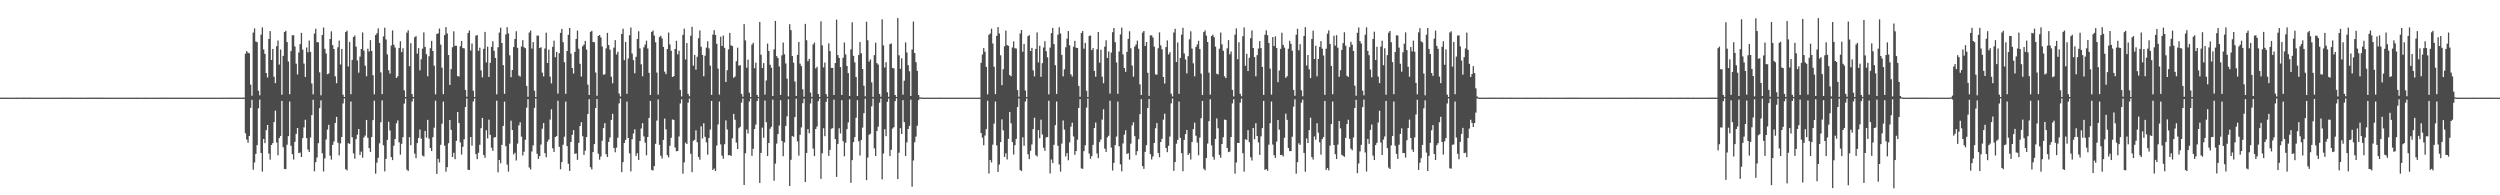 <?xml version="1.0" encoding="UTF-8"?>
<svg xmlns="http://www.w3.org/2000/svg" width="1920" height="150">
  <path d="M0 74.983h1v1.000H0zM1 74.985h1v1.000H1zM2 74.984h1v1.000H2zM3 74.986h1v1.000H3zM4 74.983h1v1.000H4zM5 74.986h1v1.000H5zM6 74.984h1v1.000H6zM7 74.985h1v1.000H7zM8 74.987h1v1.000H8zM9 74.985h1v1.000H9zM10 74.984h1v1.000H10zM11 74.985h1v1.000H11zM12 74.982h1v1.000H12zM13 74.983h1v1.000H13zM14 74.984h1v1.000H14zM15 74.984h1v1.000H15zM16 74.982h1v1.000H16zM17 74.983h1v1.000H17zM18 74.983h1v1.000H18zM19 74.982h1v1.000H19zM20 74.984h1v1.000H20zM21 74.982h1v1.000H21zM22 74.983h1v1.000H22zM23 74.982h1v1.000H23zM24 74.985h1v1.000H24zM25 74.983h1v1.000H25zM26 74.985h1v1.000H26zM27 74.984h1v1.000H27zM28 74.984h1v1.000H28zM29 74.985h1v1.000H29zM30 74.986h1v1.000H30zM31 74.985h1v1.000H31zM32 74.984h1v1.000H32zM33 74.985h1v1.000H33zM34 74.984h1v1.000H34zM35 74.987h1v1.000H35zM36 74.985h1v1.000H36zM37 74.985h1v1.000H37zM38 74.986h1v1.000H38zM39 74.985h1v1.000H39zM40 74.984h1v1.000H40zM41 74.984h1v1.000H41zM42 74.985h1v1.000H42zM43 74.985h1v1.000H43zM44 74.984h1v1.000H44zM45 74.986h1v1.000H45zM46 74.984h1v1.000H46zM47 74.983h1v1.000H47zM48 74.982h1v1.000H48zM49 74.983h1v1.000H49zM50 74.985h1v1.000H50zM51 74.983h1v1.000H51zM52 74.983h1v1.000H52zM53 74.984h1v1.000H53zM54 74.983h1v1.000H54zM55 74.983h1v1.000H55zM56 74.986h1v1.000H56zM57 74.985h1v1.000H57zM58 74.985h1v1.000H58zM59 74.985h1v1.000H59zM60 74.984h1v1.000H60zM61 74.985h1v1.000H61zM62 74.983h1v1.000H62zM63 74.985h1v1.000H63zM64 74.984h1v1.000H64zM65 74.984h1v1.000H65zM66 74.985h1v1.000H66zM67 74.983h1v1.000H67zM68 74.983h1v1.000H68zM69 74.982h1v1.000H69zM70 74.982h1v1.000H70zM71 74.983h1v1.000H71zM72 74.982h1v1.000H72zM73 74.981h1v1.000H73zM74 74.982h1v1.000H74zM75 74.983h1v1.000H75zM76 74.984h1v1.000H76zM77 74.983h1v1.000H77zM78 74.983h1v1.000H78zM79 74.979h1v1.000H79zM80 74.984h1v1.000H80zM81 74.985h1v1.000H81zM82 74.984h1v1.000H82zM83 74.983h1v1.000H83zM84 74.984h1v1.000H84zM85 74.984h1v1.000H85zM86 74.984h1v1.000H86zM87 74.985h1v1.000H87zM88 74.985h1v1.000H88zM89 74.987h1v1.000H89zM90 74.986h1v1.000H90zM91 74.986h1v1.000H91zM92 74.985h1v1.000H92zM93 74.985h1v1.000H93zM94 74.985h1v1.000H94zM95 74.985h1v1.000H95zM96 74.986h1v1.000H96zM97 74.985h1v1.000H97zM98 74.984h1v1.000H98zM99 74.984h1v1.000H99zM100 74.983h1v1.000H100zM101 74.985h1v1.000H101zM102 74.985h1v1.000H102zM103 74.985h1v1.000H103zM104 74.983h1v1.000H104zM105 74.983h1v1.000H105zM106 74.985h1v1.000H106zM107 74.984h1v1.000H107zM108 74.986h1v1.000H108zM109 74.985h1v1.000H109zM110 74.986h1v1.000H110zM111 74.983h1v1.000H111zM112 74.984h1v1.000H112zM113 74.986h1v1.000H113zM114 74.984h1v1.000H114zM115 74.986h1v1.000H115zM116 74.987h1v1.000H116zM117 74.986h1v1.000H117zM118 74.984h1v1.000H118zM119 74.984h1v1.000H119zM120 74.984h1v1.000H120zM121 74.985h1v1.000H121zM122 74.983h1v1.000H122zM123 74.983h1v1.000H123zM124 74.982h1v1.000H124zM125 74.985h1v1.000H125zM126 74.980h1v1.000H126zM127 74.984h1v1.000H127zM128 74.983h1v1.000H128zM129 74.985h1v1.000H129zM130 74.983h1v1.000H130zM131 74.984h1v1.000H131zM132 74.983h1v1.000H132zM133 74.984h1v1.000H133zM134 74.984h1v1.000H134zM135 74.984h1v1.000H135zM136 74.986h1v1.000H136zM137 74.983h1v1.000H137zM138 74.984h1v1.000H138zM139 74.983h1v1.000H139zM140 74.984h1v1.000H140zM141 74.983h1v1.000H141zM142 74.984h1v1.000H142zM143 74.985h1v1.000H143zM144 74.983h1v1.000H144zM145 74.987h1v1.000H145zM146 74.986h1v1.000H146zM147 74.985h1v1.000H147zM148 74.986h1v1.000H148zM149 74.984h1v1.000H149zM150 74.985h1v1.000H150zM151 74.983h1v1.000H151zM152 74.985h1v1.000H152zM153 74.984h1v1.000H153zM154 74.984h1v1.000H154zM155 74.984h1v1.000H155zM156 74.985h1v1.000H156zM157 74.983h1v1.000H157zM158 74.985h1v1.000H158zM159 74.984h1v1.000H159zM160 74.983h1v1.000H160zM161 74.984h1v1.000H161zM162 74.985h1v1.000H162zM163 74.986h1v1.000H163zM164 74.985h1v1.000H164zM165 74.985h1v1.000H165zM166 74.984h1v1.000H166zM167 74.985h1v1.000H167zM168 74.985h1v1.000H168zM169 74.985h1v1.000H169zM170 74.985h1v1.000H170zM171 74.983h1v1.000H171zM172 74.985h1v1.000H172zM173 74.983h1v1.000H173zM174 74.984h1v1.000H174zM175 74.983h1v1.000H175zM176 74.983h1v1.000H176zM177 74.982h1v1.000H177zM178 74.982h1v1.000H178zM179 74.982h1v1.000H179zM180 74.983h1v1.000H180zM181 74.982h1v1.000H181zM182 74.983h1v1.000H182zM183 74.983h1v1.000H183zM184 74.985h1v1.000H184zM185 74.983h1v1.000H185zM186 74.982h1v1.000H186zM187 74.983h1v1.000H187zM188 41.291h1v61.069H188zM189 39.261h1v67.897H189zM190 40.499h1v69.126H190zM191 40.965h1v63.413H191zM192 64.969h1v17.867H192zM193 73.532h1v3.120H193zM194 25.013h1v105.328H194zM195 21.807h1v102.975H195zM196 31.863h1v86.291H196zM197 32.367h1v79.086H197zM198 69.618h1v13.594H198zM199 73.220h1v3.273H199zM200 26.630h1v90.866H200zM201 21.024h1v110.761H201zM202 37.920h1v68.775H202zM203 41.364h1v68.560H203zM204 56.111h1v43.875H204zM205 59.469h1v36.541H205zM206 29.899h1v88.083H206zM207 23.855h1v98.777H207zM208 46.041h1v65.318H208zM209 37.564h1v72.369H209zM210 58.912h1v34.908H210zM211 63.830h1v21.167H211zM212 35.503h1v73.960H212zM213 31.114h1v88.164H213zM214 49.555h1v56.482H214zM215 38.039h1v66.370H215zM216 72.701h1v4.800H216zM217 42.910h1v70.169H217zM218 24.566h1v105.150H218zM219 23.658h1v106.236H219zM220 32.283h1v78.873H220zM221 47.262h1v57.264H221zM222 72.347h1v5.628H222zM223 39.261h1v72.646H223zM224 27.110h1v91.271H224zM225 26.980h1v95.567H225zM226 35.710h1v73.179H226zM227 48.892h1v53.912H227zM228 57.202h1v41.122H228zM229 40.337h1v77.267H229zM230 33.917h1v83.227H230zM231 25.257h1v95.321H231zM232 38.108h1v67.953H232zM233 48.836h1v48.980H233zM234 59.073h1v32.952H234zM235 36.446h1v69.657H235zM236 40.148h1v74.689H236zM237 31.106h1v85.675H237zM238 39.817h1v65.806H238zM239 64.146h1v24.235H239zM240 72.447h1v4.205H240zM241 25.752h1v105.851H241zM242 22.055h1v102.499H242zM243 32.337h1v88.675H243zM244 32.535h1v77.448H244zM245 55.565h1v27.466H245zM246 73.226h1v3.843H246zM247 26.884h1v90.852H247zM248 21.136h1v110.540H248zM249 37.495h1v84.159H249zM250 41.074h1v66.015H250zM251 57.004h1v42.549H251zM252 56.424h1v39.417H252zM253 29.940h1v89.671H253zM254 24.050h1v98.561H254zM255 34.651h1v76.618H255zM256 37.625h1v71.084H256zM257 58.600h1v35.793H257zM258 63.899h1v25.832H258zM259 36.308h1v73.314H259zM260 31.162h1v88.191H260zM261 49.505h1v60.675H261zM262 37.558h1v67.672H262zM263 72.691h1v6.756H263zM264 74.496h1v1.098H264zM265 24.650h1v105.370H265zM266 23.530h1v107.312H266zM267 51.055h1v58.906H267zM268 32.150h1v78.332H268zM269 72.332h1v5.654H269zM270 45.997h1v59.414H270zM271 28.419h1v89.405H271zM272 27.313h1v94.573H272zM273 35.820h1v71.052H273zM274 46.418h1v57.028H274zM275 55.790h1v43.279H275zM276 43.488h1v75.489H276zM277 37.637h1v78.785H277zM278 24.931h1v96.145H278zM279 38.887h1v66.757H279zM280 50.413h1v53.698H280zM281 58.547h1v33.552H281zM282 37.431h1v68.399H282zM283 39.555h1v74.190H283zM284 30.804h1v85.914H284zM285 39.141h1v66.144H285zM286 57.775h1v34.505H286zM287 72.458h1v4.921H287zM288 26.945h1v106.409H288zM289 25.608h1v99.267H289zM290 21.829h1v99.353H290zM291 32.983h1v77.096H291zM292 55.581h1v38.339H292zM293 72.270h1v4.818H293zM294 27.973h1v83.568H294zM295 21.237h1v110.404H295zM296 30.294h1v91.702H296zM297 41.797h1v65.621H297zM298 53.894h1v39.656H298zM299 56.466h1v43.718H299zM300 34.970h1v85.721H300zM301 23.357h1v99.623H301zM302 34.335h1v77.613H302zM303 36.483h1v70.257H303zM304 59.902h1v34.806H304zM305 58.591h1v33.880H305zM306 36.937h1v72.352H306zM307 31.662h1v87.147H307zM308 40.022h1v70.437H308zM309 37.059h1v68.292H309zM310 69.389h1v10.178H310zM311 74.506h1v1.142H311zM312 25.064h1v105.240H312zM313 23.232h1v108.081H313zM314 50.840h1v54.478H314zM315 33.192h1v78.304H315zM316 72.318h1v5.681H316zM317 74.482h1v1.155H317zM318 28.557h1v89.389H318zM319 27.752h1v93.691H319zM320 41.185h1v68.669H320zM321 36.949h1v68.980H321zM322 54.028h1v45.457H322zM323 45.590h1v60.841H323zM324 37.371h1v82.117H324zM325 24.885h1v95.297H325zM326 35.982h1v64.552H326zM327 41.600h1v64.076H327zM328 58.591h1v33.461H328zM329 43.220h1v63.233H329zM330 37.063h1v76.585H330zM331 31.409h1v84.602H331zM332 39.161h1v66.149H332zM333 50.427h1v47.645H333zM334 72.461h1v4.915H334zM335 26.132h1v107.467H335zM336 25.605h1v96.429H336zM337 21.915h1v102.863H337zM338 34.240h1v76.991H338zM339 52.004h1v43.047H339zM340 72.270h1v5.735H340zM341 26.932h1v84.904H341zM342 20.775h1v111.113H342zM343 25.682h1v102.710H343zM344 42.244h1v67.732H344zM345 65.230h1v26.865H345zM346 53.078h1v46.680H346zM347 36.318h1v84.241H347zM348 24.078h1v93.261H348zM349 35.190h1v87.075H349zM350 35.138h1v73.070H350zM351 58.481h1v27.486H351zM352 58.704h1v35.777H352zM353 35.510h1v73.892H353zM354 31.462h1v87.207H354zM355 36.894h1v75.840H355zM356 37.191h1v69.821H356zM357 69.080h1v13.139H357zM358 74.279h1v1.365H358zM359 25.406h1v105.015H359zM360 23.383h1v107.123H360zM361 38.828h1v66.363H361zM362 33.432h1v78.461H362zM363 69.611h1v8.363H363zM364 74.492h1v1.138H364zM365 27.387h1v90.991H365zM366 26.952h1v95.289H366zM367 39.070h1v78.292H367zM368 36.589h1v74.641H368zM369 54.045h1v44.393H369zM370 59.366h1v31.185H370zM371 37.482h1v81.512H371zM372 24.459h1v96.714H372zM373 47.931h1v52.117H373zM374 35.847h1v70.434H374zM375 59.083h1v32.841H375zM376 48.179h1v55.373H376zM377 35.979h1v77.497H377zM378 31.716h1v84.135H378zM379 39.033h1v66.571H379zM380 44.445h1v60.884H380zM381 72.445h1v4.935H381zM382 36.281h1v96.097H382zM383 24.973h1v97.906H383zM384 21.263h1v104.128H384zM385 33.015h1v78.230H385zM386 50.028h1v46.681H386zM387 72.055h1v5.951H387zM388 26.394h1v85.870H388zM389 20.909h1v105.506H389zM390 25.675h1v106.101H390zM391 42.499h1v67.850H391zM392 59.310h1v33.352H392zM393 53.778h1v46.107H393zM394 36.171h1v82.476H394zM395 29.937h1v87.391H395zM396 24.032h1v99.194H396zM397 36.750h1v73.511H397zM398 57.990h1v38.295H398zM399 58.854h1v35.048H399zM400 35.678h1v69.274H400zM401 30.828h1v88.564H401zM402 36.278h1v80.247H402zM403 36.993h1v70.300H403zM404 65.933h1v16.744H404zM405 74.276h1v1.887H405zM406 24.973h1v103.718H406zM407 23.468h1v106.658H407zM408 37.257h1v79.073H408zM409 32.329h1v79.339H409zM410 69.685h1v13.174H410zM411 74.485h1v1.151H411zM412 27.312h1v90.829H412zM413 27.398h1v94.642H413zM414 36.905h1v82.963H414zM415 36.291h1v74.697H415zM416 55.753h1v43.101H416zM417 58.664h1v35.871H417zM418 37.199h1v80.385H418zM419 25.068h1v95.711H419zM420 48.391h1v60.433H420zM421 38.169h1v68.989H421zM422 58.839h1v33.040H422zM423 64.058h1v19.863H423zM424 35.926h1v77.976H424zM425 31.210h1v85.474H425zM426 43.904h1v61.311H426zM427 39.940h1v64.590H427zM428 71.898h1v5.483H428zM429 40.877h1v71.842H429zM430 25.225h1v104.762H430zM431 22.211h1v102.233H431zM432 32.387h1v78.767H432zM433 47.842h1v57.178H433zM434 72.039h1v5.970H434zM435 39.163h1v73.045H435zM436 26.712h1v99.110H436zM437 21.486h1v109.806H437zM438 41.166h1v67.889H438zM439 52.266h1v51.255H439zM440 56.476h1v43.477H440zM441 39.900h1v78.230H441zM442 29.883h1v87.972H442zM443 23.460h1v99.319H443zM444 37.358h1v72.356H444zM445 48.988h1v47.757H445zM446 58.788h1v35.049H446zM447 35.547h1v69.098H447zM448 34.284h1v84.717H448zM449 31.406h1v84.293H449zM450 38.090h1v67.192H450zM451 65.017h1v22.533H451zM452 72.948h1v3.207H452zM453 24.492h1v103.941H453zM454 23.666h1v106.453H454zM455 32.209h1v84.583H455zM456 32.462h1v78.207H456zM457 55.714h1v27.235H457zM458 73.506h1v2.508H458zM459 27.659h1v90.377H459zM460 26.940h1v95.665H460zM461 28.703h1v91.518H461zM462 35.716h1v72.374H462zM463 57.408h1v40.991H463zM464 57.051h1v37.497H464zM465 37.168h1v81.275H465zM466 25.257h1v95.366H466zM467 34.609h1v74.385H467zM468 38.161h1v67.442H468zM469 58.897h1v33.160H469zM470 63.942h1v23.475H470zM471 36.608h1v77.099H471zM472 30.801h1v86.148H472zM473 41.832h1v71.577H473zM474 39.761h1v65.959H474zM475 71.857h1v7.556H475zM476 74.084h1v1.564H476zM477 26.084h1v106.170H477zM478 22.087h1v102.442H478zM479 46.164h1v63.603H479zM480 32.200h1v75.239H480zM481 72.056h1v5.951H481zM482 44.951h1v61.019H482zM483 27.056h1v90.733H483zM484 21.157h1v110.474H484zM485 41.120h1v65.838H485zM486 46.185h1v56.358H486zM487 56.244h1v43.077H487zM488 43.638h1v76.107H488zM489 29.899h1v87.828H489zM490 23.998h1v98.819H490zM491 37.122h1v71.214H491zM492 49.473h1v49.206H492zM493 58.558h1v35.992H493zM494 36.346h1v68.399H494zM495 34.191h1v75.372H495zM496 31.248h1v88.028H496zM497 37.239h1v67.954H497zM498 55.960h1v34.597H498zM499 72.950h1v4.565H499zM500 24.462h1v106.067H500zM501 23.476h1v107.518H501zM502 27.275h1v100.251H502zM503 32.459h1v78.024H503zM504 55.723h1v36.916H504zM505 72.646h1v3.696H505zM506 28.352h1v82.844H506zM507 27.453h1v92.160H507zM508 29.485h1v92.202H508zM509 36.049h1v71.369H509zM510 55.066h1v36.042H510zM511 56.950h1v42.450H511zM512 37.622h1v81.559H512zM513 24.993h1v95.912H513zM514 34.127h1v77.859H514zM515 38.966h1v66.878H515zM516 59.127h1v32.637H516zM517 58.454h1v33.668H517zM518 37.654h1v75.628H518zM519 31.326h1v84.848H519zM520 41.707h1v74.238H520zM521 38.972h1v65.826H521zM522 68.996h1v10.463H522zM523 74.076h1v2.170H523zM524 26.783h1v106.603H524zM525 22.001h1v102.745H525zM526 45.668h1v63.844H526zM527 33.059h1v77.538H527zM528 72.070h1v6.799H528zM529 73.936h1v1.784H529zM530 27.417h1v90.631H530zM531 20.597h1v111.646H531zM532 50.410h1v57.801H532zM533 42.188h1v65.217H533zM534 53.492h1v46.654H534zM535 43.587h1v65.678H535zM536 29.345h1v91.185H536zM537 23.413h1v99.275H537zM538 35.889h1v61.148H538zM539 42.224h1v64.155H539zM540 58.576h1v36.113H540zM541 42.803h1v62.285H541zM542 36.563h1v72.731H542zM543 31.690h1v87.104H543zM544 37.167h1v68.862H544zM545 50.392h1v49.070H545zM546 72.862h1v4.654H546zM547 26.592h1v103.987H547zM548 23.188h1v106.239H548zM549 26.862h1v104.522H549zM550 33.573h1v78.223H550zM551 52.711h1v42.866H551zM552 72.651h1v5.334H552zM553 28.192h1v82.702H553zM554 35.293h1v84.265H554zM555 27.299h1v94.591H555zM556 36.698h1v74.077H556zM557 62.974h1v29.479H557zM558 53.946h1v45.459H558zM559 37.899h1v81.415H559zM560 25.259h1v93.811H560zM561 34.846h1v85.019H561zM562 35.417h1v70.816H562zM563 59.709h1v27.734H563zM564 58.804h1v33.138H564zM565 47.022h1v62.500H565zM566 36.631h1v77.794H566zM567 50.418h1v48.029H567zM568 50.020h1v47.367H568zM569 72.058h1v6.727H569zM570 74.295h1v1.382H570zM571 18.546h1v123.530H571zM572 31.039h1v86.658H572zM573 51.985h1v47.432H573zM574 45.810h1v56.748H574zM575 71.151h1v6.837H575zM576 74.476h1v1.151H576zM577 34.241h1v85.469H577zM578 32.879h1v81.407H578zM579 52.409h1v46.681H579zM580 48.152h1v47.532H580zM581 72.983h1v4.656H581zM582 74.452h1v1.000H582zM583 16.854h1v123.646H583zM584 42.021h1v75.427H584zM585 52.279h1v45.702H585zM586 48.492h1v57.284H586zM587 72.645h1v4.516H587zM588 61.782h1v32.055H588zM589 33.417h1v86.378H589zM590 39.187h1v70.655H590zM591 49.780h1v49.108H591zM592 51.972h1v45.344H592zM593 73.707h1v2.785H593zM594 37.879h1v100.929H594zM595 16.091h1v109.540H595zM596 43.112h1v67.150H596zM597 44.564h1v58.399H597zM598 51.055h1v45.347H598zM599 72.931h1v4.013H599zM600 42.485h1v65.755H600zM601 32.640h1v87.345H601zM602 41.687h1v67.745H602zM603 48.756h1v47.970H603zM604 60.415h1v28.936H604zM605 74.014h1v2.215H605zM606 18.579h1v124.269H606zM607 23.146h1v99.572H607zM608 43.008h1v61.480H608zM609 48.123h1v56.915H609zM610 62.625h1v27.275H610zM611 73.706h1v2.023H611zM612 42.191h1v66.378H612zM613 32.219h1v87.355H613zM614 48.915h1v54.628H614zM615 50.794h1v47.056H615zM616 68.577h1v10.702H616zM617 74.292h1v1.463H617zM618 18.338h1v121.427H618zM619 30.908h1v86.531H619zM620 47.061h1v52.110H620zM621 45.214h1v57.128H621zM622 71.058h1v8.409H622zM623 74.409h1v1.203H623zM624 34.075h1v80.043H624zM625 32.670h1v87.226H625zM626 52.577h1v46.478H626zM627 51.231h1v45.953H627zM628 72.187h1v5.492H628zM629 74.452h1v1.225H629zM630 16.394h1v120.971H630zM631 34.816h1v82.904H631zM632 51.781h1v46.695H632zM633 48.005h1v56.582H633zM634 72.241h1v6.009H634zM635 74.337h1v1.164H635zM636 33.315h1v86.385H636zM637 39.284h1v75.829H637zM638 52.118h1v46.759H638zM639 52.184h1v46.250H639zM640 72.943h1v3.552H640zM641 48.414h1v58.396H641zM642 15.068h1v120.834H642zM643 42.329h1v68.141H643zM644 44.515h1v53.976H644zM645 51.572h1v50.941H645zM646 72.923h1v4.009H646zM647 44.322h1v64.100H647zM648 32.592h1v87.429H648zM649 41.791h1v67.780H649zM650 50.701h1v48.484H650zM651 56.191h1v37.795H651zM652 73.733h1v2.488H652zM653 37.946h1v102.500H653zM654 17.082h1v105.916H654zM655 42.845h1v66.316H655zM656 47.881h1v57.417H656zM657 59.151h1v31.338H657zM658 73.705h1v3.198H658zM659 42.243h1v66.308H659zM660 32.324h1v87.144H660zM661 40.898h1v66.632H661zM662 53.002h1v45.000H662zM663 65.831h1v21.081H663zM664 74.005h1v1.752H664zM665 16.717h1v121.621H665zM666 30.902h1v90.118H666zM667 47.231h1v56.291H667zM668 45.605h1v57.097H668zM669 63.306h1v18.339H669zM670 74.401h1v1.350H670zM671 42.323h1v71.670H671zM672 32.751h1v87.031H672zM673 48.509h1v52.105H673zM674 49.623h1v47.641H674zM675 72.151h1v6.701H675zM676 74.275h1v1.393H676zM677 14.863h1v122.920H677zM678 34.849h1v83.044H678zM679 51.887h1v47.349H679zM680 47.747h1v56.858H680zM681 70.837h1v7.351H681zM682 74.338h1v1.359H682zM683 33.869h1v86.038H683zM684 33.377h1v81.664H684zM685 52.166h1v46.580H685zM686 52.554h1v45.130H686zM687 72.958h1v4.676H687zM688 74.456h1v1.000H688zM689 13.851h1v123.691H689zM690 42.447h1v74.844H690zM691 52.867h1v45.603H691zM692 44.767h1v58.127H692zM693 72.702h1v4.238H693zM694 61.942h1v31.836H694zM695 32.547h1v87.290H695zM696 40.299h1v69.048H696zM697 50.045h1v49.025H697zM698 54.736h1v41.920H698zM699 73.721h1v2.758H699zM700 38.066h1v105.329H700zM701 16.541h1v106.714H701zM702 40.701h1v68.577H702zM703 47.769h1v57.123H703zM704 54.443h1v42.131H704zM705 72.962h1v3.957H705zM706 74.704h1v1.000H706zM707 74.912h1v1.000H707zM708 74.979h1v1.000H708zM709 74.984h1v1.000H709zM710 74.985h1v1.000H710zM711 74.983h1v1.000H711zM712 74.984h1v1.000H712zM713 74.984h1v1.000H713zM714 74.984h1v1.000H714zM715 74.984h1v1.000H715zM716 74.984h1v1.000H716zM717 74.983h1v1.000H717zM718 74.984h1v1.000H718zM719 74.985h1v1.000H719zM720 74.984h1v1.000H720zM721 74.982h1v1.000H721zM722 74.982h1v1.000H722zM723 74.984h1v1.000H723zM724 74.984h1v1.000H724zM725 74.984h1v1.000H725zM726 74.983h1v1.000H726zM727 74.984h1v1.000H727zM728 74.985h1v1.000H728zM729 74.984h1v1.000H729zM730 74.987h1v1.000H730zM731 74.984h1v1.000H731zM732 74.984h1v1.000H732zM733 74.982h1v1.000H733zM734 74.984h1v1.000H734zM735 74.986h1v1.000H735zM736 74.986h1v1.000H736zM737 74.984h1v1.000H737zM738 74.984h1v1.000H738zM739 74.986h1v1.000H739zM740 74.984h1v1.000H740zM741 74.986h1v1.000H741zM742 74.986h1v1.000H742zM743 74.985h1v1.000H743zM744 74.986h1v1.000H744zM745 74.985h1v1.000H745zM746 74.985h1v1.000H746zM747 74.986h1v1.000H747zM748 74.984h1v1.000H748zM749 74.984h1v1.000H749zM750 74.984h1v1.000H750zM751 74.985h1v1.000H751zM752 74.983h1v1.000H752zM753 48.239h1v53.928H753zM754 41.815h1v63.916H754zM755 36.938h1v74.607H755zM756 39.747h1v64.355H756zM757 51.388h1v47.763H757zM758 72.463h1v4.903H758zM759 26.742h1v106.547H759zM760 25.693h1v97.146H760zM761 21.941h1v102.847H761zM762 33.458h1v77.628H762zM763 51.259h1v43.696H763zM764 72.284h1v5.718H764zM765 27.565h1v84.124H765zM766 20.785h1v111.239H766zM767 25.677h1v100.670H767zM768 42.467h1v66.631H768zM769 65.358h1v26.341H769zM770 53.168h1v46.947H770zM771 35.580h1v84.937H771zM772 23.520h1v94.231H772zM773 34.625h1v87.847H773zM774 35.247h1v71.423H774zM775 57.639h1v28.311H775zM776 58.546h1v36.153H776zM777 36.454h1v72.638H777zM778 31.776h1v86.906H778zM779 37.048h1v74.410H779zM780 37.254h1v69.397H780zM781 69.167h1v13.041H781zM782 74.281h1v1.364H782zM783 25.707h1v104.894H783zM784 23.023h1v108.380H784zM785 39.729h1v65.752H785zM786 33.733h1v78.185H786zM787 69.466h1v8.516H787zM788 74.485h1v1.149H788zM789 27.819h1v90.634H789zM790 26.982h1v95.207H790zM791 39.185h1v76.631H791zM792 36.741h1v74.212H792zM793 54.027h1v45.075H793zM794 58.695h1v31.709H794zM795 37.554h1v81.634H795zM796 24.945h1v95.242H796zM797 47.922h1v51.977H797zM798 35.128h1v71.017H798zM799 58.967h1v32.925H799zM800 48.478h1v54.795H800zM801 36.506h1v76.934H801zM802 31.648h1v84.150H802zM803 39.346h1v66.184H803zM804 44.010h1v61.246H804zM805 72.456h1v4.909H805zM806 36.565h1v96.632H806zM807 25.432h1v97.101H807zM808 21.406h1v103.852H808zM809 33.843h1v77.387H809zM810 50.073h1v46.011H810zM811 72.072h1v5.919H811zM812 26.630h1v85.354H812zM813 20.929h1v105.374H813zM814 25.717h1v106.062H814zM815 42.149h1v68.138H815zM816 58.635h1v33.877H816zM817 53.217h1v46.321H817zM818 36.298h1v83.867H818zM819 29.665h1v87.936H819zM820 23.870h1v99.200H820zM821 34.750h1v74.601H821zM822 57.096h1v40.173H822zM823 58.765h1v35.495H823zM824 35.826h1v68.973H824zM825 31.332h1v87.568H825zM826 36.662h1v79.369H826zM827 36.866h1v70.428H827zM828 65.929h1v16.939H828zM829 74.282h1v1.880H829zM830 25.414h1v103.898H830zM831 23.846h1v105.833H831zM832 37.384h1v78.695H832zM833 32.897h1v78.648H833zM834 69.686h1v12.975H834zM835 74.472h1v1.177H835zM836 27.570h1v90.399H836zM837 27.297h1v94.634H837zM838 38.503h1v81.407H838zM839 36.970h1v74.292H839zM840 54.484h1v43.874H840zM841 58.860h1v35.247H841zM842 37.857h1v80.022H842zM843 24.548h1v96.918H843zM844 48.097h1v61.022H844zM845 38.233h1v68.917H845zM846 58.929h1v32.911H846zM847 63.879h1v20.048H847zM848 35.845h1v78.336H848zM849 30.967h1v85.733H849zM850 44.546h1v60.950H850zM851 39.533h1v64.687H851zM852 71.905h1v5.464H852zM853 40.377h1v72.982H853zM854 24.710h1v106.255H854zM855 21.496h1v103.598H855zM856 32.422h1v78.965H856zM857 47.984h1v56.916H857zM858 72.053h1v5.955H858zM859 39.598h1v72.772H859zM860 26.474h1v99.738H860zM861 21.185h1v110.376H861zM862 41.786h1v68.389H862zM863 52.220h1v51.188H863zM864 55.161h1v44.904H864zM865 39.820h1v78.415H865zM866 29.851h1v87.807H866zM867 24.015h1v98.624H867zM868 37.144h1v73.166H868zM869 50.355h1v45.900H869zM870 58.883h1v35.041H870zM871 35.735h1v68.819H871zM872 34.127h1v85.029H872zM873 31.174h1v84.941H873zM874 37.448h1v69.470H874zM875 64.771h1v22.944H875zM876 72.953h1v3.192H876zM877 25.026h1v102.496H877zM878 23.832h1v105.871H878zM879 35.349h1v81.292H879zM880 32.314h1v79.195H880zM881 55.896h1v27.093H881zM882 73.647h1v2.368H882zM883 27.235h1v91.102H883zM884 27.062h1v95.432H884zM885 28.808h1v91.362H885zM886 35.785h1v74.004H886zM887 57.138h1v41.360H887zM888 57.345h1v37.155H888zM889 37.074h1v80.381H889zM890 24.892h1v95.856H890zM891 34.874h1v74.169H891zM892 37.947h1v68.630H892zM893 59.130h1v32.779H893zM894 64.141h1v23.144H894zM895 36.172h1v77.480H895zM896 31.010h1v85.857H896zM897 41.771h1v70.194H897zM898 40.072h1v64.787H898zM899 71.888h1v7.517H899zM900 74.080h1v1.573H900zM901 24.991h1v106.243H901zM902 22.153h1v102.322H902zM903 47.638h1v62.675H903zM904 32.544h1v74.906H904zM905 72.046h1v5.949H905zM906 44.458h1v61.449H906zM907 26.631h1v90.959H907zM908 21.328h1v110.150H908zM909 41.074h1v66.412H909zM910 45.655h1v57.339H910zM911 56.362h1v43.465H911zM912 43.102h1v75.947H912zM913 30.212h1v87.481H913zM914 23.995h1v98.517H914zM915 37.300h1v71.766H915zM916 48.660h1v50.479H916zM917 58.601h1v35.633H917zM918 36.095h1v68.185H918zM919 34.168h1v75.354H919zM920 31.281h1v87.945H920zM921 37.658h1v68.039H921zM922 56.551h1v34.216H922zM923 72.948h1v4.566H923zM924 24.662h1v104.940H924zM925 23.370h1v107.427H925zM926 27.333h1v94.010H926zM927 32.256h1v78.024H927zM928 55.806h1v37.275H928zM929 72.654h1v3.588H929zM930 27.667h1v83.984H930zM931 26.579h1v93.830H931zM932 28.620h1v94.011H932zM933 35.846h1v70.879H933zM934 56.644h1v34.297H934zM935 57.149h1v41.379H935zM936 37.374h1v81.573H936zM937 25.003h1v96.157H937zM938 34.087h1v76.554H938zM939 39.002h1v66.353H939zM940 58.613h1v33.217H940zM941 59.995h1v32.128H941zM942 37.133h1v76.534H942zM943 30.821h1v85.999H943zM944 41.737h1v74.688H944zM945 39.588h1v65.690H945zM946 69.031h1v10.400H946zM947 74.075h1v2.168H947zM948 26.629h1v106.739H948zM949 21.808h1v103.005H949zM950 45.469h1v64.287H950zM951 32.459h1v77.364H951zM952 72.036h1v6.835H952zM953 73.934h1v1.786H953zM954 27.850h1v89.820H954zM955 21.032h1v110.787H955zM956 50.496h1v56.457H956zM957 41.336h1v66.142H957zM958 54.566h1v45.397H958zM959 44.399h1v64.804H959zM960 29.349h1v91.447H960zM961 23.349h1v99.908H961zM962 36.933h1v61.365H962zM963 43.864h1v63.091H963zM964 58.623h1v36.031H964zM965 42.324h1v62.121H965zM966 37.291h1v72.085H966zM967 31.556h1v87.416H967zM968 36.919h1v67.810H968zM969 51.385h1v47.005H969zM970 72.872h1v4.634H970zM971 26.658h1v103.790H971zM972 23.302h1v106.531H972zM973 27.046h1v104.145H973zM974 33.018h1v78.163H974zM975 52.670h1v41.946H975zM976 72.630h1v5.369H976zM977 28.461h1v82.587H977zM978 35.367h1v83.820H978zM979 27.911h1v93.325H979zM980 36.881h1v71.872H980zM981 63.113h1v29.109H981zM982 54.181h1v45.384H982zM983 37.506h1v81.605H983zM984 25.134h1v93.806H984zM985 34.464h1v85.653H985zM986 36.583h1v69.250H986zM987 59.727h1v27.577H987zM988 58.567h1v33.478H988zM989 37.411h1v76.261H989zM990 31.322h1v84.781H990zM991 33.692h1v82.335H991zM992 38.987h1v65.999H992zM993 69.033h1v12.876H993zM994 73.536h1v2.694H994zM995 26.623h1v106.748H995zM996 22.106h1v102.473H996zM997 38.606h1v71.474H997zM998 33.937h1v77.341H998zM999 69.356h1v9.491H999zM1000 73.933h1v2.559H1000zM1001 27.618h1v89.812H1001zM1002 20.880h1v110.994H1002zM1003 50.347h1v56.053H1003zM1004 42.257h1v67.588H1004zM1005 53.174h1v46.754H1005zM1006 59.969h1v30.465H1006zM1007 29.902h1v90.716H1007zM1008 23.509h1v99.030H1008zM1009 45.329h1v59.478H1009zM1010 35.146h1v72.159H1010zM1011 58.626h1v35.986H1011zM1012 45.266h1v56.654H1012zM1013 36.061h1v73.220H1013zM1014 31.554h1v87.210H1014zM1015 37.396h1v69.452H1015zM1016 42.575h1v62.619H1016zM1017 72.869h1v4.631H1017zM1018 37.353h1v93.173H1018zM1019 25.846h1v103.200H1019zM1020 23.310h1v107.557H1020zM1021 33.759h1v78.064H1021zM1022 50.663h1v44.603H1022zM1023 72.327h1v5.669H1023zM1024 27.428h1v83.951H1024zM1025 35.077h1v83.357H1025zM1026 27.022h1v95.124H1026zM1027 36.665h1v74.376H1027zM1028 58.962h1v33.987H1028zM1029 53.935h1v44.667H1029zM1030 38.347h1v80.532H1030zM1031 33.149h1v86.503H1031zM1032 24.798h1v95.651H1032zM1033 35.107h1v70.799H1033zM1034 58.195h1v37.030H1034zM1035 59.073h1v32.869H1035zM1036 36.263h1v70.315H1036zM1037 32.031h1v82.128H1037zM1038 34.292h1v81.178H1038zM1039 39.093h1v66.525H1039zM1040 65.805h1v17.205H1040zM1041 73.530h1v3.123H1041zM1042 25.174h1v107.804H1042zM1043 21.073h1v104.468H1043zM1044 31.573h1v84.742H1044zM1045 33.450h1v77.817H1045zM1046 69.557h1v12.741H1046zM1047 73.227h1v3.258H1047zM1048 26.682h1v90.429H1048zM1049 21.012h1v110.708H1049zM1050 39.099h1v67.616H1050zM1051 42.376h1v68.099H1051zM1052 53.408h1v46.319H1052zM1053 59.349h1v36.308H1053zM1054 29.962h1v89.556H1054zM1055 24.344h1v98.581H1055zM1056 46.093h1v65.315H1056zM1057 35.875h1v73.783H1057zM1058 58.813h1v35.296H1058zM1059 63.821h1v21.246H1059zM1060 35.749h1v73.710H1060zM1061 31.217h1v87.812H1061zM1062 50.081h1v57.107H1062zM1063 37.047h1v67.733H1063zM1064 72.686h1v4.817H1064zM1065 42.318h1v71.439H1065zM1066 25.112h1v103.581H1066zM1067 23.751h1v106.055H1067zM1068 32.449h1v79.208H1068zM1069 47.700h1v56.805H1069zM1070 72.336h1v5.628H1070zM1071 40.009h1v71.879H1071zM1072 27.117h1v91.075H1072zM1073 27.235h1v94.790H1073zM1074 36.535h1v74.636H1074zM1075 48.928h1v53.909H1075zM1076 55.054h1v43.499H1076zM1077 40.117h1v77.422H1077zM1078 33.612h1v83.952H1078zM1079 24.887h1v96.158H1079zM1080 38.522h1v69.152H1080zM1081 51.233h1v47.031H1081zM1082 58.873h1v32.969H1082zM1083 36.082h1v69.890H1083zM1084 39.474h1v75.418H1084zM1085 31.207h1v85.435H1085zM1086 39.742h1v65.763H1086zM1087 63.653h1v24.236H1087zM1088 72.450h1v4.205H1088zM1089 24.863h1v105.634H1089zM1090 21.642h1v103.315H1090zM1091 31.746h1v89.717H1091zM1092 32.513h1v78.806H1092zM1093 56.462h1v26.725H1093zM1094 73.220h1v3.860H1094zM1095 26.694h1v90.513H1095zM1096 21.442h1v109.872H1096zM1097 37.570h1v82.118H1097zM1098 41.490h1v68.240H1098zM1099 56.061h1v43.980H1099zM1100 58.243h1v37.838H1100zM1101 29.633h1v88.618H1101zM1102 23.497h1v99.418H1102zM1103 35.218h1v76.284H1103zM1104 37.481h1v72.499H1104zM1105 58.837h1v35.074H1105zM1106 63.824h1v25.894H1106zM1107 35.933h1v73.144H1107zM1108 31.669h1v87.035H1108zM1109 49.786h1v58.770H1109zM1110 37.943h1v68.136H1110zM1111 72.694h1v6.789H1111zM1112 74.506h1v1.088H1112zM1113 24.932h1v104.340H1113zM1114 24.022h1v105.515H1114zM1115 51.145h1v60.045H1115zM1116 32.207h1v78.749H1116zM1117 72.343h1v5.644H1117zM1118 43.495h1v62.111H1118zM1119 27.290h1v90.853H1119zM1120 27.210h1v95.111H1120zM1121 35.630h1v73.328H1121zM1122 46.487h1v56.342H1122zM1123 57.299h1v40.893H1123zM1124 43.882h1v73.760H1124zM1125 37.202h1v80.049H1125zM1126 25.045h1v95.692H1126zM1127 38.283h1v67.639H1127zM1128 48.984h1v49.708H1128zM1129 59.117h1v32.859H1129zM1130 56.861h1v37.488H1130zM1131 50.814h1v46.675H1131zM1132 56.093h1v38.396H1132zM1133 67.853h1v18.619H1133zM1134 74.106h1v1.534H1134zM1135 74.865h1v1.000H1135zM1136 74.988h1v1.000H1136zM1137 74.985h1v1.000H1137zM1138 74.986h1v1.000H1138zM1139 74.985h1v1.000H1139zM1140 74.985h1v1.000H1140zM1141 74.985h1v1.000H1141zM1142 74.983h1v1.000H1142zM1143 74.982h1v1.000H1143zM1144 74.982h1v1.000H1144zM1145 74.983h1v1.000H1145zM1146 74.983h1v1.000H1146zM1147 74.982h1v1.000H1147zM1148 74.982h1v1.000H1148zM1149 74.984h1v1.000H1149zM1150 74.982h1v1.000H1150zM1151 74.984h1v1.000H1151zM1152 74.983h1v1.000H1152zM1153 74.982h1v1.000H1153zM1154 74.983h1v1.000H1154zM1155 74.984h1v1.000H1155zM1156 74.983h1v1.000H1156zM1157 74.985h1v1.000H1157zM1158 74.983h1v1.000H1158zM1159 74.983h1v1.000H1159zM1160 74.983h1v1.000H1160zM1161 74.984h1v1.000H1161zM1162 74.985h1v1.000H1162zM1163 74.985h1v1.000H1163zM1164 74.984h1v1.000H1164zM1165 74.985h1v1.000H1165zM1166 74.984h1v1.000H1166zM1167 74.984h1v1.000H1167zM1168 74.986h1v1.000H1168zM1169 74.986h1v1.000H1169zM1170 74.985h1v1.000H1170zM1171 74.984h1v1.000H1171zM1172 74.983h1v1.000H1172zM1173 74.984h1v1.000H1173zM1174 74.986h1v1.000H1174zM1175 74.985h1v1.000H1175zM1176 74.986h1v1.000H1176zM1177 74.984h1v1.000H1177zM1178 74.984h1v1.000H1178zM1179 74.983h1v1.000H1179zM1180 74.986h1v1.000H1180zM1181 74.985h1v1.000H1181zM1182 74.982h1v1.000H1182zM1183 74.982h1v1.000H1183zM1184 74.983h1v1.000H1184zM1185 74.985h1v1.000H1185zM1186 74.983h1v1.000H1186zM1187 74.985h1v1.000H1187zM1188 74.985h1v1.000H1188zM1189 74.984h1v1.000H1189zM1190 74.985h1v1.000H1190zM1191 74.985h1v1.000H1191zM1192 74.984h1v1.000H1192zM1193 74.984h1v1.000H1193zM1194 74.984h1v1.000H1194zM1195 74.983h1v1.000H1195zM1196 74.984h1v1.000H1196zM1197 74.984h1v1.000H1197zM1198 74.984h1v1.000H1198zM1199 74.984h1v1.000H1199zM1200 74.984h1v1.000H1200zM1201 74.984h1v1.000H1201zM1202 74.984h1v1.000H1202zM1203 74.983h1v1.000H1203zM1204 74.981h1v1.000H1204zM1205 74.983h1v1.000H1205zM1206 74.982h1v1.000H1206zM1207 74.983h1v1.000H1207zM1208 74.983h1v1.000H1208zM1209 74.985h1v1.000H1209zM1210 74.982h1v1.000H1210zM1211 74.983h1v1.000H1211zM1212 74.984h1v1.000H1212zM1213 74.983h1v1.000H1213zM1214 74.984h1v1.000H1214zM1215 74.984h1v1.000H1215zM1216 74.984h1v1.000H1216zM1217 74.984h1v1.000H1217zM1218 74.984h1v1.000H1218zM1219 74.984h1v1.000H1219zM1220 74.986h1v1.000H1220zM1221 74.987h1v1.000H1221zM1222 74.984h1v1.000H1222zM1223 74.986h1v1.000H1223zM1224 74.984h1v1.000H1224zM1225 74.986h1v1.000H1225zM1226 74.986h1v1.000H1226zM1227 74.987h1v1.000H1227zM1228 74.986h1v1.000H1228zM1229 74.986h1v1.000H1229zM1230 74.986h1v1.000H1230zM1231 74.984h1v1.000H1231zM1232 74.984h1v1.000H1232zM1233 74.985h1v1.000H1233zM1234 74.984h1v1.000H1234zM1235 74.983h1v1.000H1235zM1236 74.984h1v1.000H1236zM1237 74.984h1v1.000H1237zM1238 74.982h1v1.000H1238zM1239 74.984h1v1.000H1239zM1240 74.986h1v1.000H1240zM1241 74.985h1v1.000H1241zM1242 74.983h1v1.000H1242zM1243 74.986h1v1.000H1243zM1244 74.986h1v1.000H1244zM1245 74.984h1v1.000H1245zM1246 74.985h1v1.000H1246zM1247 74.984h1v1.000H1247zM1248 74.985h1v1.000H1248zM1249 74.985h1v1.000H1249zM1250 74.983h1v1.000H1250zM1251 74.984h1v1.000H1251zM1252 74.983h1v1.000H1252zM1253 74.982h1v1.000H1253zM1254 74.984h1v1.000H1254zM1255 74.983h1v1.000H1255zM1256 74.983h1v1.000H1256zM1257 74.982h1v1.000H1257zM1258 74.984h1v1.000H1258zM1259 74.982h1v1.000H1259zM1260 74.982h1v1.000H1260zM1261 74.984h1v1.000H1261zM1262 74.983h1v1.000H1262zM1263 74.984h1v1.000H1263zM1264 74.984h1v1.000H1264zM1265 74.982h1v1.000H1265zM1266 74.984h1v1.000H1266zM1267 74.984h1v1.000H1267zM1268 74.983h1v1.000H1268zM1269 74.984h1v1.000H1269zM1270 74.985h1v1.000H1270zM1271 74.985h1v1.000H1271zM1272 74.985h1v1.000H1272zM1273 74.986h1v1.000H1273zM1274 74.986h1v1.000H1274zM1275 74.986h1v1.000H1275zM1276 74.987h1v1.000H1276zM1277 74.987h1v1.000H1277zM1278 74.987h1v1.000H1278zM1279 74.985h1v1.000H1279zM1280 74.986h1v1.000H1280zM1281 74.986h1v1.000H1281zM1282 74.985h1v1.000H1282zM1283 74.983h1v1.000H1283zM1284 74.985h1v1.000H1284zM1285 74.985h1v1.000H1285zM1286 74.985h1v1.000H1286zM1287 74.984h1v1.000H1287zM1288 74.983h1v1.000H1288zM1289 74.985h1v1.000H1289zM1290 74.982h1v1.000H1290zM1291 74.984h1v1.000H1291zM1292 74.985h1v1.000H1292zM1293 74.985h1v1.000H1293zM1294 74.984h1v1.000H1294zM1295 74.983h1v1.000H1295zM1296 74.982h1v1.000H1296zM1297 74.984h1v1.000H1297zM1298 74.985h1v1.000H1298zM1299 74.985h1v1.000H1299zM1300 74.983h1v1.000H1300zM1301 74.984h1v1.000H1301zM1302 74.985h1v1.000H1302zM1303 74.985h1v1.000H1303zM1304 74.984h1v1.000H1304zM1305 74.984h1v1.000H1305zM1306 74.984h1v1.000H1306zM1307 74.982h1v1.000H1307zM1308 74.984h1v1.000H1308zM1309 74.984h1v1.000H1309zM1310 74.982h1v1.000H1310zM1311 74.983h1v1.000H1311zM1312 74.984h1v1.000H1312zM1313 74.982h1v1.000H1313zM1314 74.983h1v1.000H1314zM1315 74.981h1v1.000H1315zM1316 74.983h1v1.000H1316zM1317 74.983h1v1.000H1317zM1318 74.984h1v1.000H1318zM1319 37.031h1v78.498H1319zM1320 35.806h1v75.003H1320zM1321 53.161h1v44.710H1321zM1322 53.241h1v44.695H1322zM1323 72.930h1v4.784H1323zM1324 74.448h1v1.008H1324zM1325 17.098h1v121.062H1325zM1326 37.363h1v79.734H1326zM1327 52.297h1v45.733H1327zM1328 45.566h1v56.836H1328zM1329 72.835h1v4.205H1329zM1330 55.255h1v38.523H1330zM1331 32.432h1v87.708H1331zM1332 40.646h1v70.047H1332zM1333 50.185h1v48.912H1333zM1334 55.841h1v41.347H1334zM1335 73.672h1v2.822H1335zM1336 37.746h1v99.597H1336zM1337 14.775h1v113.255H1337zM1338 43.289h1v66.492H1338zM1339 47.997h1v56.904H1339zM1340 54.511h1v40.710H1340zM1341 72.646h1v4.517H1341zM1342 42.420h1v65.849H1342zM1343 33.758h1v85.737H1343zM1344 42.257h1v66.738H1344zM1345 52.909h1v44.847H1345zM1346 58.411h1v31.781H1346zM1347 74.017h1v2.210H1347zM1348 14.089h1v122.447H1348zM1349 23.882h1v101.734H1349zM1350 45.083h1v58.737H1350zM1351 44.737h1v58.306H1351zM1352 63.728h1v27.289H1352zM1353 73.736h1v1.992H1353zM1354 42.588h1v65.601H1354zM1355 32.642h1v87.053H1355zM1356 49.257h1v54.407H1356zM1357 49.380h1v47.728H1357zM1358 69.007h1v10.192H1358zM1359 74.288h1v1.470H1359zM1360 16.896h1v125.271H1360zM1361 32.991h1v88.381H1361zM1362 46.863h1v52.632H1362zM1363 47.830h1v56.431H1363zM1364 70.859h1v9.574H1364zM1365 74.407h1v1.263H1365zM1366 32.931h1v81.105H1366zM1367 32.035h1v87.769H1367zM1368 51.852h1v47.971H1368zM1369 52.325h1v45.112H1369zM1370 72.074h1v5.686H1370zM1371 74.441h1v1.237H1371zM1372 16.193h1v124.682H1372zM1373 30.255h1v87.089H1373zM1374 51.802h1v46.576H1374zM1375 45.293h1v57.264H1375zM1376 72.826h1v4.677H1376zM1377 74.469h1v1.018H1377zM1378 32.879h1v86.833H1378zM1379 40.908h1v73.458H1379zM1380 53.040h1v45.981H1380zM1381 50.932h1v45.235H1381zM1382 72.971h1v3.545H1382zM1383 48.262h1v58.992H1383zM1384 14.532h1v125.640H1384zM1385 42.316h1v67.357H1385zM1386 47.971h1v51.260H1386zM1387 48.976h1v56.418H1387zM1388 72.653h1v4.509H1388zM1389 44.343h1v64.054H1389zM1390 33.524h1v86.263H1390zM1391 42.243h1v66.839H1391zM1392 52.015h1v46.305H1392zM1393 57.293h1v34.873H1393zM1394 73.708h1v2.513H1394zM1395 38.034h1v101.197H1395zM1396 13.928h1v112.005H1396zM1397 44.927h1v65.603H1397zM1398 43.928h1v58.603H1398zM1399 56.950h1v34.912H1399zM1400 73.729h1v3.217H1400zM1401 42.487h1v65.821H1401zM1402 32.532h1v87.361H1402zM1403 42.107h1v63.457H1403zM1404 50.782h1v44.978H1404zM1405 66.404h1v20.578H1405zM1406 74.015h1v1.745H1406zM1407 16.880h1v127.630H1407zM1408 32.181h1v90.924H1408zM1409 46.789h1v57.385H1409zM1410 47.678h1v58.872H1410zM1411 62.860h1v19.305H1411zM1412 74.402h1v1.326H1412zM1413 41.969h1v72.147H1413zM1414 32.006h1v87.920H1414zM1415 49.013h1v50.802H1415zM1416 50.375h1v47.861H1416zM1417 72.016h1v6.758H1417zM1418 74.298h1v1.375H1418zM1419 16.528h1v125.733H1419zM1420 30.353h1v87.466H1420zM1421 51.681h1v47.881H1421zM1422 45.639h1v56.218H1422zM1423 71.168h1v6.819H1423zM1424 74.479h1v1.143H1424zM1425 34.208h1v85.511H1425zM1426 32.922h1v81.420H1426zM1427 52.107h1v47.208H1427zM1428 48.878h1v46.623H1428zM1429 72.985h1v4.718H1429zM1430 74.449h1v1.005H1430zM1431 15.374h1v125.100H1431zM1432 42.537h1v74.951H1432zM1433 51.958h1v46.324H1433zM1434 48.284h1v58.392H1434zM1435 72.640h1v4.525H1435zM1436 54.373h1v39.395H1436zM1437 33.316h1v86.385H1437zM1438 39.381h1v70.092H1438zM1439 50.003h1v48.370H1439zM1440 56.352h1v41.607H1440zM1441 73.715h1v2.762H1441zM1442 37.355h1v102.176H1442zM1443 14.874h1v111.100H1443zM1444 42.998h1v67.687H1444zM1445 44.935h1v57.511H1445zM1446 51.511h1v43.401H1446zM1447 72.919h1v4.024H1447zM1448 42.255h1v66.283H1448zM1449 32.565h1v87.566H1449zM1450 41.810h1v67.528H1450zM1451 47.847h1v47.820H1451zM1452 60.864h1v27.626H1452zM1453 74.022h1v2.202H1453zM1454 18.061h1v126.530H1454zM1455 24.049h1v98.902H1455zM1456 43.038h1v61.227H1456zM1457 48.345h1v58.482H1457zM1458 62.925h1v26.931H1458zM1459 73.711h1v2.028H1459zM1460 74.689h1v1.000H1460zM1461 74.957h1v1.000H1461zM1462 74.984h1v1.000H1462zM1463 74.987h1v1.000H1463zM1464 74.985h1v1.000H1464zM1465 74.987h1v1.000H1465zM1466 74.986h1v1.000H1466zM1467 74.983h1v1.000H1467zM1468 74.983h1v1.000H1468zM1469 74.983h1v1.000H1469zM1470 74.983h1v1.000H1470zM1471 74.985h1v1.000H1471zM1472 74.982h1v1.000H1472zM1473 74.983h1v1.000H1473zM1474 74.981h1v1.000H1474zM1475 74.984h1v1.000H1475zM1476 74.982h1v1.000H1476zM1477 74.981h1v1.000H1477zM1478 74.983h1v1.000H1478zM1479 74.984h1v1.000H1479zM1480 74.983h1v1.000H1480zM1481 74.985h1v1.000H1481zM1482 74.984h1v1.000H1482zM1483 74.985h1v1.000H1483zM1484 74.984h1v1.000H1484zM1485 74.985h1v1.000H1485zM1486 74.985h1v1.000H1486zM1487 74.984h1v1.000H1487zM1488 74.984h1v1.000H1488zM1489 74.985h1v1.000H1489zM1490 74.986h1v1.000H1490zM1491 74.986h1v1.000H1491zM1492 74.985h1v1.000H1492zM1493 74.986h1v1.000H1493zM1494 74.984h1v1.000H1494zM1495 74.984h1v1.000H1495zM1496 74.986h1v1.000H1496zM1497 74.985h1v1.000H1497zM1498 74.795h1v1.000H1498zM1499 73.401h1v3.042H1499zM1500 51.084h1v53.115H1500zM1501 49.214h1v53.505H1501zM1502 53.112h1v46.073H1502zM1503 42.378h1v68.104H1503zM1504 43.890h1v57.241H1504zM1505 55.882h1v36.864H1505zM1506 53.735h1v44.838H1506zM1507 37.969h1v68.763H1507zM1508 42.726h1v68.844H1508zM1509 34.733h1v78.412H1509zM1510 39.757h1v65.325H1510zM1511 63.645h1v24.445H1511zM1512 72.458h1v4.197H1512zM1513 25.283h1v105.815H1513zM1514 21.366h1v103.924H1514zM1515 31.500h1v90.254H1515zM1516 32.391h1v79.122H1516zM1517 57.334h1v26.078H1517zM1518 73.210h1v3.891H1518zM1519 26.735h1v90.051H1519zM1520 21.357h1v110.032H1520zM1521 37.288h1v81.181H1521zM1522 42.099h1v68.182H1522zM1523 54.435h1v45.498H1523zM1524 58.357h1v37.498H1524zM1525 29.682h1v88.655H1525zM1526 23.951h1v99.076H1526zM1527 38.591h1v72.859H1527zM1528 36.957h1v73.286H1528zM1529 58.947h1v34.860H1529zM1530 63.848h1v25.655H1530zM1531 35.574h1v73.948H1531zM1532 30.834h1v88.641H1532zM1533 49.272h1v58.883H1533zM1534 37.234h1v69.930H1534zM1535 72.711h1v6.827H1535zM1536 74.507h1v1.084H1536zM1537 24.969h1v104.035H1537zM1538 23.650h1v106.288H1538zM1539 51.097h1v60.417H1539zM1540 32.519h1v78.472H1540zM1541 72.339h1v5.644H1541zM1542 39.964h1v65.794H1542zM1543 27.588h1v90.414H1543zM1544 27.586h1v94.409H1544zM1545 35.995h1v74.612H1545zM1546 46.578h1v56.413H1546zM1547 56.399h1v42.568H1547zM1548 43.330h1v73.763H1548zM1549 37.200h1v80.162H1549zM1550 25.052h1v95.653H1550zM1551 37.670h1v69.583H1551zM1552 49.310h1v50.412H1552zM1553 58.941h1v32.931H1553zM1554 36.150h1v69.990H1554zM1555 39.843h1v73.820H1555zM1556 31.157h1v85.549H1556zM1557 40.179h1v64.445H1557zM1558 58.459h1v34.035H1558zM1559 72.442h1v4.936H1559zM1560 25.223h1v104.956H1560zM1561 25.586h1v99.101H1561zM1562 21.945h1v99.227H1562zM1563 32.246h1v78.644H1563zM1564 55.716h1v39.129H1564zM1565 72.277h1v4.804H1565zM1566 26.324h1v86.143H1566zM1567 20.991h1v110.836H1567zM1568 35.614h1v86.676H1568zM1569 41.140h1v67.101H1569zM1570 57.210h1v36.410H1570zM1571 56.462h1v43.430H1571zM1572 35.094h1v83.302H1572zM1573 23.891h1v98.561H1573zM1574 34.896h1v76.317H1574zM1575 37.158h1v71.969H1575zM1576 59.279h1v34.800H1576zM1577 58.614h1v34.050H1577zM1578 35.386h1v74.268H1578zM1579 31.383h1v87.755H1579zM1580 43.648h1v66.616H1580zM1581 37.924h1v67.614H1581zM1582 69.344h1v10.075H1582zM1583 74.509h1v1.137H1583zM1584 24.478h1v105.469H1584zM1585 23.464h1v107.085H1585zM1586 50.966h1v53.899H1586zM1587 32.452h1v77.898H1587zM1588 72.340h1v5.693H1588zM1589 74.487h1v1.151H1589zM1590 27.745h1v90.226H1590zM1591 26.730h1v95.862H1591zM1592 43.907h1v63.467H1592zM1593 35.590h1v69.640H1593zM1594 57.041h1v41.471H1594zM1595 43.873h1v61.293H1595zM1596 37.488h1v81.130H1596zM1597 25.122h1v95.882H1597zM1598 38.374h1v61.720H1598zM1599 42.339h1v63.381H1599zM1600 58.755h1v33.291H1600zM1601 43.469h1v62.401H1601zM1602 37.139h1v76.267H1602zM1603 30.739h1v86.234H1603zM1604 39.850h1v65.484H1604zM1605 53.172h1v43.679H1605zM1606 72.445h1v4.942H1606zM1607 26.316h1v106.563H1607zM1608 25.251h1v98.106H1608zM1609 21.630h1v103.363H1609zM1610 32.275h1v77.350H1610zM1611 51.597h1v42.841H1611zM1612 72.286h1v5.719H1612zM1613 27.033h1v85.280H1613zM1614 20.904h1v111.007H1614zM1615 26.004h1v96.216H1615zM1616 41.249h1v65.795H1616zM1617 65.085h1v23.097H1617zM1618 55.386h1v44.288H1618zM1619 35.002h1v85.236H1619zM1620 23.814h1v94.188H1620zM1621 34.438h1v88.480H1621zM1622 37.250h1v70.056H1622zM1623 56.028h1v30.334H1623zM1624 58.523h1v36.175H1624zM1625 36.521h1v73.064H1625zM1626 31.330h1v87.923H1626zM1627 36.590h1v74.079H1627zM1628 36.828h1v68.417H1628zM1629 69.184h1v13.035H1629zM1630 74.273h1v1.378H1630zM1631 24.693h1v105.931H1631zM1632 23.634h1v107.186H1632zM1633 41.562h1v63.322H1633zM1634 32.690h1v78.160H1634zM1635 69.373h1v8.639H1635zM1636 74.475h1v1.167H1636zM1637 28.646h1v89.191H1637zM1638 27.763h1v93.620H1638zM1639 39.616h1v71.592H1639zM1640 36.340h1v71.723H1640zM1641 54.660h1v44.895H1641zM1642 58.049h1v31.476H1642zM1643 37.555h1v81.672H1643zM1644 25.011h1v95.620H1644zM1645 47.877h1v53.037H1645zM1646 37.627h1v68.226H1646zM1647 58.519h1v33.541H1647zM1648 44.286h1v58.870H1648zM1649 37.347h1v76.483H1649zM1650 31.000h1v85.429H1650zM1651 39.120h1v64.790H1651zM1652 46.180h1v58.287H1652zM1653 72.454h1v4.919H1653zM1654 36.355h1v96.921H1654zM1655 26.806h1v95.995H1655zM1656 22.283h1v102.205H1656zM1657 33.670h1v77.187H1657zM1658 51.091h1v43.796H1658zM1659 72.065h1v5.946H1659zM1660 27.561h1v84.138H1660zM1661 21.219h1v104.580H1661zM1662 26.110h1v105.490H1662zM1663 42.511h1v66.480H1663zM1664 59.113h1v32.595H1664zM1665 53.113h1v47.094H1665zM1666 35.560h1v85.008H1666zM1667 29.776h1v88.009H1667zM1668 23.481h1v99.043H1668zM1669 35.108h1v71.674H1669zM1670 55.203h1v43.499H1670zM1671 58.563h1v36.112H1671zM1672 36.483h1v68.416H1672zM1673 31.698h1v86.960H1673zM1674 36.987h1v78.425H1674zM1675 37.149h1v69.557H1675zM1676 65.989h1v16.921H1676zM1677 74.293h1v1.858H1677zM1678 25.751h1v104.869H1678zM1679 23.148h1v108.184H1679zM1680 36.400h1v78.856H1680zM1681 33.712h1v78.237H1681zM1682 69.489h1v13.400H1682zM1683 74.493h1v1.144H1683zM1684 28.180h1v90.049H1684zM1685 27.092h1v94.992H1685zM1686 39.207h1v80.855H1686zM1687 36.818h1v74.066H1687zM1688 54.081h1v44.995H1688zM1689 58.699h1v35.485H1689zM1690 37.325h1v82.001H1690zM1691 24.736h1v95.591H1691zM1692 47.944h1v61.353H1692zM1693 35.386h1v70.523H1693zM1694 58.946h1v32.942H1694zM1695 64.773h1v19.103H1695zM1696 36.387h1v77.009H1696zM1697 31.868h1v83.712H1697zM1698 47.268h1v58.124H1698zM1699 39.478h1v65.703H1699zM1700 71.873h1v5.507H1700zM1701 36.566h1v76.769H1701zM1702 25.427h1v107.819H1702zM1703 21.551h1v103.565H1703zM1704 33.847h1v77.396H1704zM1705 47.855h1v57.112H1705zM1706 72.069h1v5.937H1706zM1707 39.558h1v72.510H1707zM1708 26.579h1v99.574H1708zM1709 21.030h1v110.644H1709zM1710 42.046h1v68.349H1710zM1711 51.242h1v52.256H1711zM1712 53.159h1v46.428H1712zM1713 40.372h1v79.465H1713zM1714 30.178h1v86.939H1714zM1715 24.508h1v98.025H1715zM1716 34.747h1v74.613H1716zM1717 52.436h1v44.839H1717zM1718 58.827h1v35.370H1718zM1719 35.667h1v69.357H1719zM1720 34.353h1v84.508H1720zM1721 31.270h1v84.759H1721zM1722 36.828h1v70.539H1722zM1723 64.760h1v22.565H1723zM1724 72.949h1v3.210H1724zM1725 25.260h1v104.191H1725zM1726 23.510h1v106.529H1726zM1727 37.106h1v79.890H1727zM1728 32.950h1v78.573H1728zM1729 57.573h1v25.061H1729zM1730 73.801h1v2.197H1730zM1731 27.370h1v90.960H1731zM1732 27.085h1v95.064H1732zM1733 29.057h1v91.047H1733zM1734 37.130h1v73.922H1734zM1735 54.521h1v43.871H1735zM1736 58.692h1v35.664H1736zM1737 37.829h1v80.152H1737zM1738 24.489h1v96.976H1738zM1739 36.687h1v72.386H1739zM1740 38.322h1v68.765H1740zM1741 58.877h1v33.036H1741zM1742 63.845h1v23.615H1742zM1743 35.971h1v77.955H1743zM1744 31.450h1v84.870H1744zM1745 42.189h1v65.693H1745zM1746 39.575h1v65.876H1746zM1747 71.882h1v7.581H1747zM1748 74.071h1v1.586H1748zM1749 25.085h1v105.542H1749zM1750 21.553h1v103.496H1750zM1751 48.777h1v62.771H1751zM1752 32.232h1v76.264H1752zM1753 72.048h1v5.960H1753zM1754 39.455h1v67.288H1754zM1755 26.353h1v90.997H1755zM1756 21.020h1v110.748H1756zM1757 41.645h1v68.654H1757zM1758 45.465h1v58.036H1758zM1759 55.242h1v44.716H1759zM1760 42.868h1v75.359H1760zM1761 29.667h1v88.165H1761zM1762 23.607h1v99.430H1762zM1763 37.167h1v73.109H1763zM1764 50.399h1v50.382H1764zM1765 58.960h1v34.882H1765zM1766 35.586h1v69.089H1766zM1767 33.905h1v75.426H1767zM1768 30.997h1v88.394H1768zM1769 37.574h1v69.280H1769zM1770 55.866h1v34.861H1770zM1771 72.945h1v4.554H1771zM1772 24.840h1v102.884H1772zM1773 23.807h1v105.888H1773zM1774 27.813h1v89.150H1774zM1775 32.487h1v78.830H1775zM1776 55.956h1v37.151H1776zM1777 72.651h1v3.353H1777zM1778 27.349h1v84.381H1778zM1779 27.508h1v91.959H1779zM1780 29.216h1v92.844H1780zM1781 35.906h1v73.771H1781zM1782 57.072h1v33.981H1782zM1783 57.216h1v41.433H1783zM1784 37.200h1v80.063H1784zM1785 25.297h1v95.126H1785zM1786 35.138h1v73.684H1786zM1787 37.952h1v68.660H1787zM1788 59.075h1v32.804H1788zM1789 59.573h1v32.391H1789zM1790 36.134h1v77.585H1790zM1791 31.065h1v85.759H1791zM1792 41.818h1v74.606H1792zM1793 39.909h1v65.062H1793zM1794 68.988h1v10.428H1794zM1795 74.081h1v2.156H1795zM1796 25.344h1v105.526H1796zM1797 22.191h1v102.225H1797zM1798 45.662h1v62.047H1798zM1799 32.479h1v77.899H1799zM1800 72.056h1v6.765H1800zM1801 73.925h1v1.798H1801zM1802 26.550h1v91.017H1802zM1803 21.212h1v110.403H1803zM1804 50.467h1v57.105H1804zM1805 41.078h1v66.125H1805zM1806 56.445h1v43.261H1806zM1807 44.070h1v65.299H1807zM1808 30.026h1v89.194H1808zM1809 23.591h1v99.265H1809zM1810 37.338h1v61.344H1810zM1811 40.923h1v68.077H1811zM1812 58.598h1v35.606H1812zM1813 40.859h1v63.616H1813zM1814 35.801h1v73.912H1814zM1815 31.285h1v87.939H1815zM1816 37.752h1v67.855H1816zM1817 52.758h1v45.038H1817zM1818 72.911h1v4.596H1818zM1819 25.959h1v103.758H1819zM1820 23.377h1v106.590H1820zM1821 27.205h1v103.665H1821zM1822 32.297h1v77.934H1822zM1823 53.589h1v40.685H1823zM1824 72.638h1v5.362H1824zM1825 28.073h1v83.204H1825zM1826 35.709h1v84.155H1826zM1827 27.158h1v95.007H1827zM1828 35.813h1v70.930H1828zM1829 63.293h1v26.392H1829zM1830 56.528h1v42.149H1830zM1831 37.485h1v81.330H1831zM1832 24.967h1v94.405H1832zM1833 34.016h1v87.176H1833zM1834 38.863h1v66.590H1834zM1835 59.089h1v27.544H1835zM1836 58.636h1v33.442H1836zM1837 37.316h1v76.038H1837zM1838 30.954h1v85.648H1838zM1839 33.266h1v82.878H1839zM1840 39.577h1v65.726H1840zM1841 69.038h1v12.137H1841zM1842 73.536h1v2.698H1842zM1843 26.622h1v106.745H1843zM1844 21.507h1v103.602H1844zM1845 42.061h1v68.697H1845zM1846 32.440h1v77.430H1846zM1847 69.364h1v9.498H1847zM1848 73.937h1v2.554H1848zM1849 27.616h1v90.116H1849zM1850 21.043h1v110.827H1850zM1851 50.572h1v54.033H1851zM1852 41.476h1v65.863H1852zM1853 54.557h1v45.414H1853zM1854 59.567h1v30.978H1854zM1855 29.581h1v91.202H1855zM1856 23.898h1v98.866H1856zM1857 45.528h1v58.810H1857zM1858 37.109h1v69.751H1858zM1859 58.574h1v36.140H1859zM1860 41.937h1v59.945H1860zM1861 36.977h1v72.423H1861zM1862 31.705h1v87.147H1862zM1863 36.938h1v67.786H1863zM1864 42.532h1v62.166H1864zM1865 72.867h1v4.645H1865zM1866 37.481h1v92.903H1866zM1867 24.837h1v104.811H1867zM1868 23.654h1v107.201H1868zM1869 32.910h1v78.335H1869zM1870 52.024h1v42.750H1870zM1871 72.315h1v5.677H1871zM1872 28.614h1v82.323H1872zM1873 35.357h1v82.693H1873zM1874 27.650h1v93.856H1874zM1875 36.706h1v72.246H1875zM1876 59.201h1v33.082H1876zM1877 54.291h1v45.242H1877zM1878 37.598h1v81.400H1878zM1879 33.516h1v85.501H1879zM1880 24.991h1v95.256H1880zM1881 36.572h1v69.241H1881zM1882 55.739h1v37.200H1882zM1883 58.654h1v33.322H1883zM1884 70.402h1v8.491H1884zM1885 74.759h1v1.000H1885zM1886 74.976h1v1.000H1886zM1887 74.988h1v1.000H1887zM1888 74.984h1v1.000H1888zM1889 74.986h1v1.000H1889zM1890 74.985h1v1.000H1890zM1891 74.984h1v1.000H1891zM1892 74.985h1v1.000H1892zM1893 74.985h1v1.000H1893zM1894 74.984h1v1.000H1894zM1895 74.986h1v1.000H1895zM1896 74.985h1v1.000H1896zM1897 74.985h1v1.000H1897zM1898 74.984h1v1.000H1898zM1899 74.983h1v1.000H1899zM1900 74.984h1v1.000H1900zM1901 74.983h1v1.000H1901zM1902 74.984h1v1.000H1902zM1903 74.984h1v1.000H1903zM1904 74.984h1v1.000H1904zM1905 74.984h1v1.000H1905zM1906 74.981h1v1.000H1906zM1907 74.983h1v1.000H1907zM1908 74.984h1v1.000H1908zM1909 74.983h1v1.000H1909zM1910 74.983h1v1.000H1910zM1911 74.983h1v1.000H1911zM1912 74.982h1v1.000H1912zM1913 74.984h1v1.000H1913zM1914 74.984h1v1.000H1914zM1915 74.984h1v1.000H1915zM1916 74.985h1v1.000H1916zM1917 74.986h1v1.000H1917zM1918 74.986h1v1.000H1918zM1919 74.986h1v1.000H1919z" fill="#4a4a4a"></path>
</svg>
